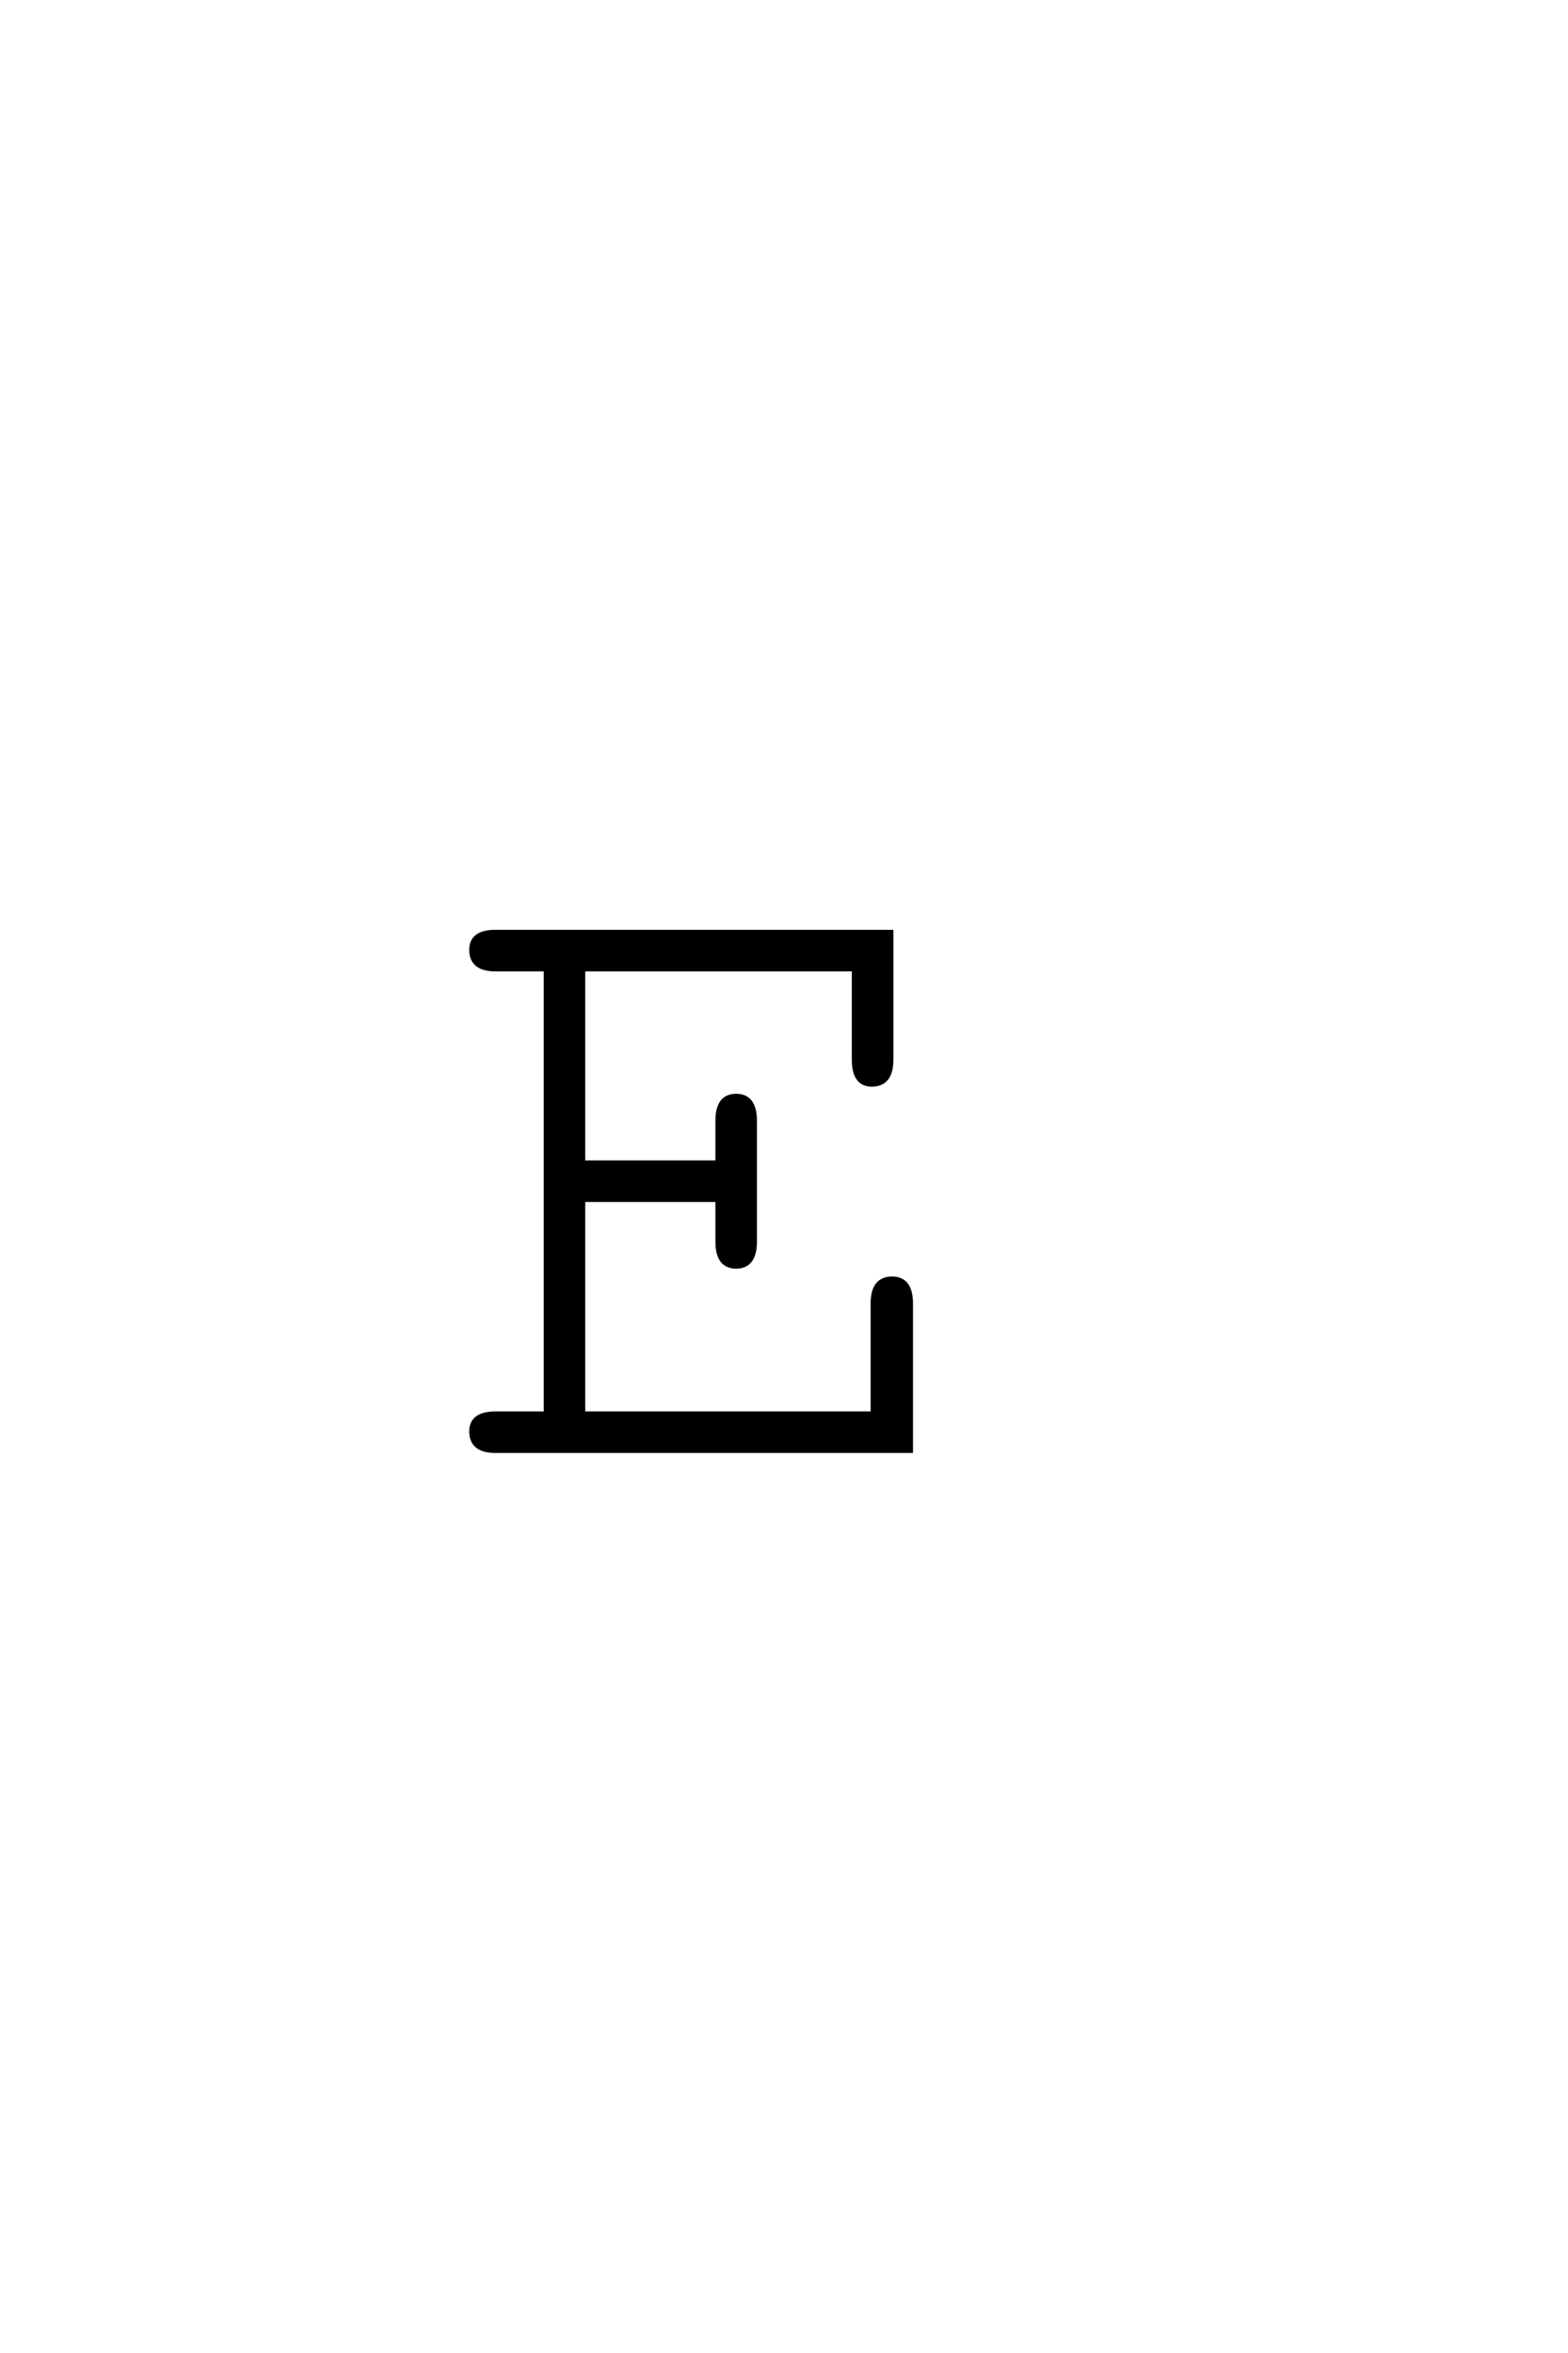<?xml version='1.0' encoding='UTF-8'?>
<!DOCTYPE svg PUBLIC "-//W3C//DTD SVG 1.0//EN"
"http://www.w3.org/TR/2001/REC-SVG-20010904/DTD/svg10.dtd">

<svg xmlns='http://www.w3.org/2000/svg' version='1.0' width='40.0' height='60.0'>

 <g transform='scale(0.1 -0.1) translate(110.0 -370.0)'>
  <path d='M38.797 64
L38.797 9.594
L112.594 9.594
L112.594 37.594
Q112.594 44 117.594 44
Q122.406 44 122.406 37.594
L122.406 0
L16.406 0
Q10.203 0 10.203 5
Q10.203 9.594 16.406 9.594
L29.203 9.594
L29.203 122.797
L16.406 122.797
Q10.203 122.797 10.203 127.797
Q10.203 132.406 16.406 132.406
L117.406 132.406
L117.406 99.797
Q117.406 93.406 112.406 93.406
Q107.797 93.406 107.797 99.797
L107.797 122.797
L38.797 122.797
L38.797 73.594
L73 73.594
L73 84.203
Q73 90.594 77.797 90.594
Q82.594 90.594 82.594 84.203
L82.594 53.406
Q82.594 47 77.797 47
Q73 47 73 53.406
L73 64
L38.797 64
' style='fill: #000000; stroke: #000000'/>
 </g>
</svg>
